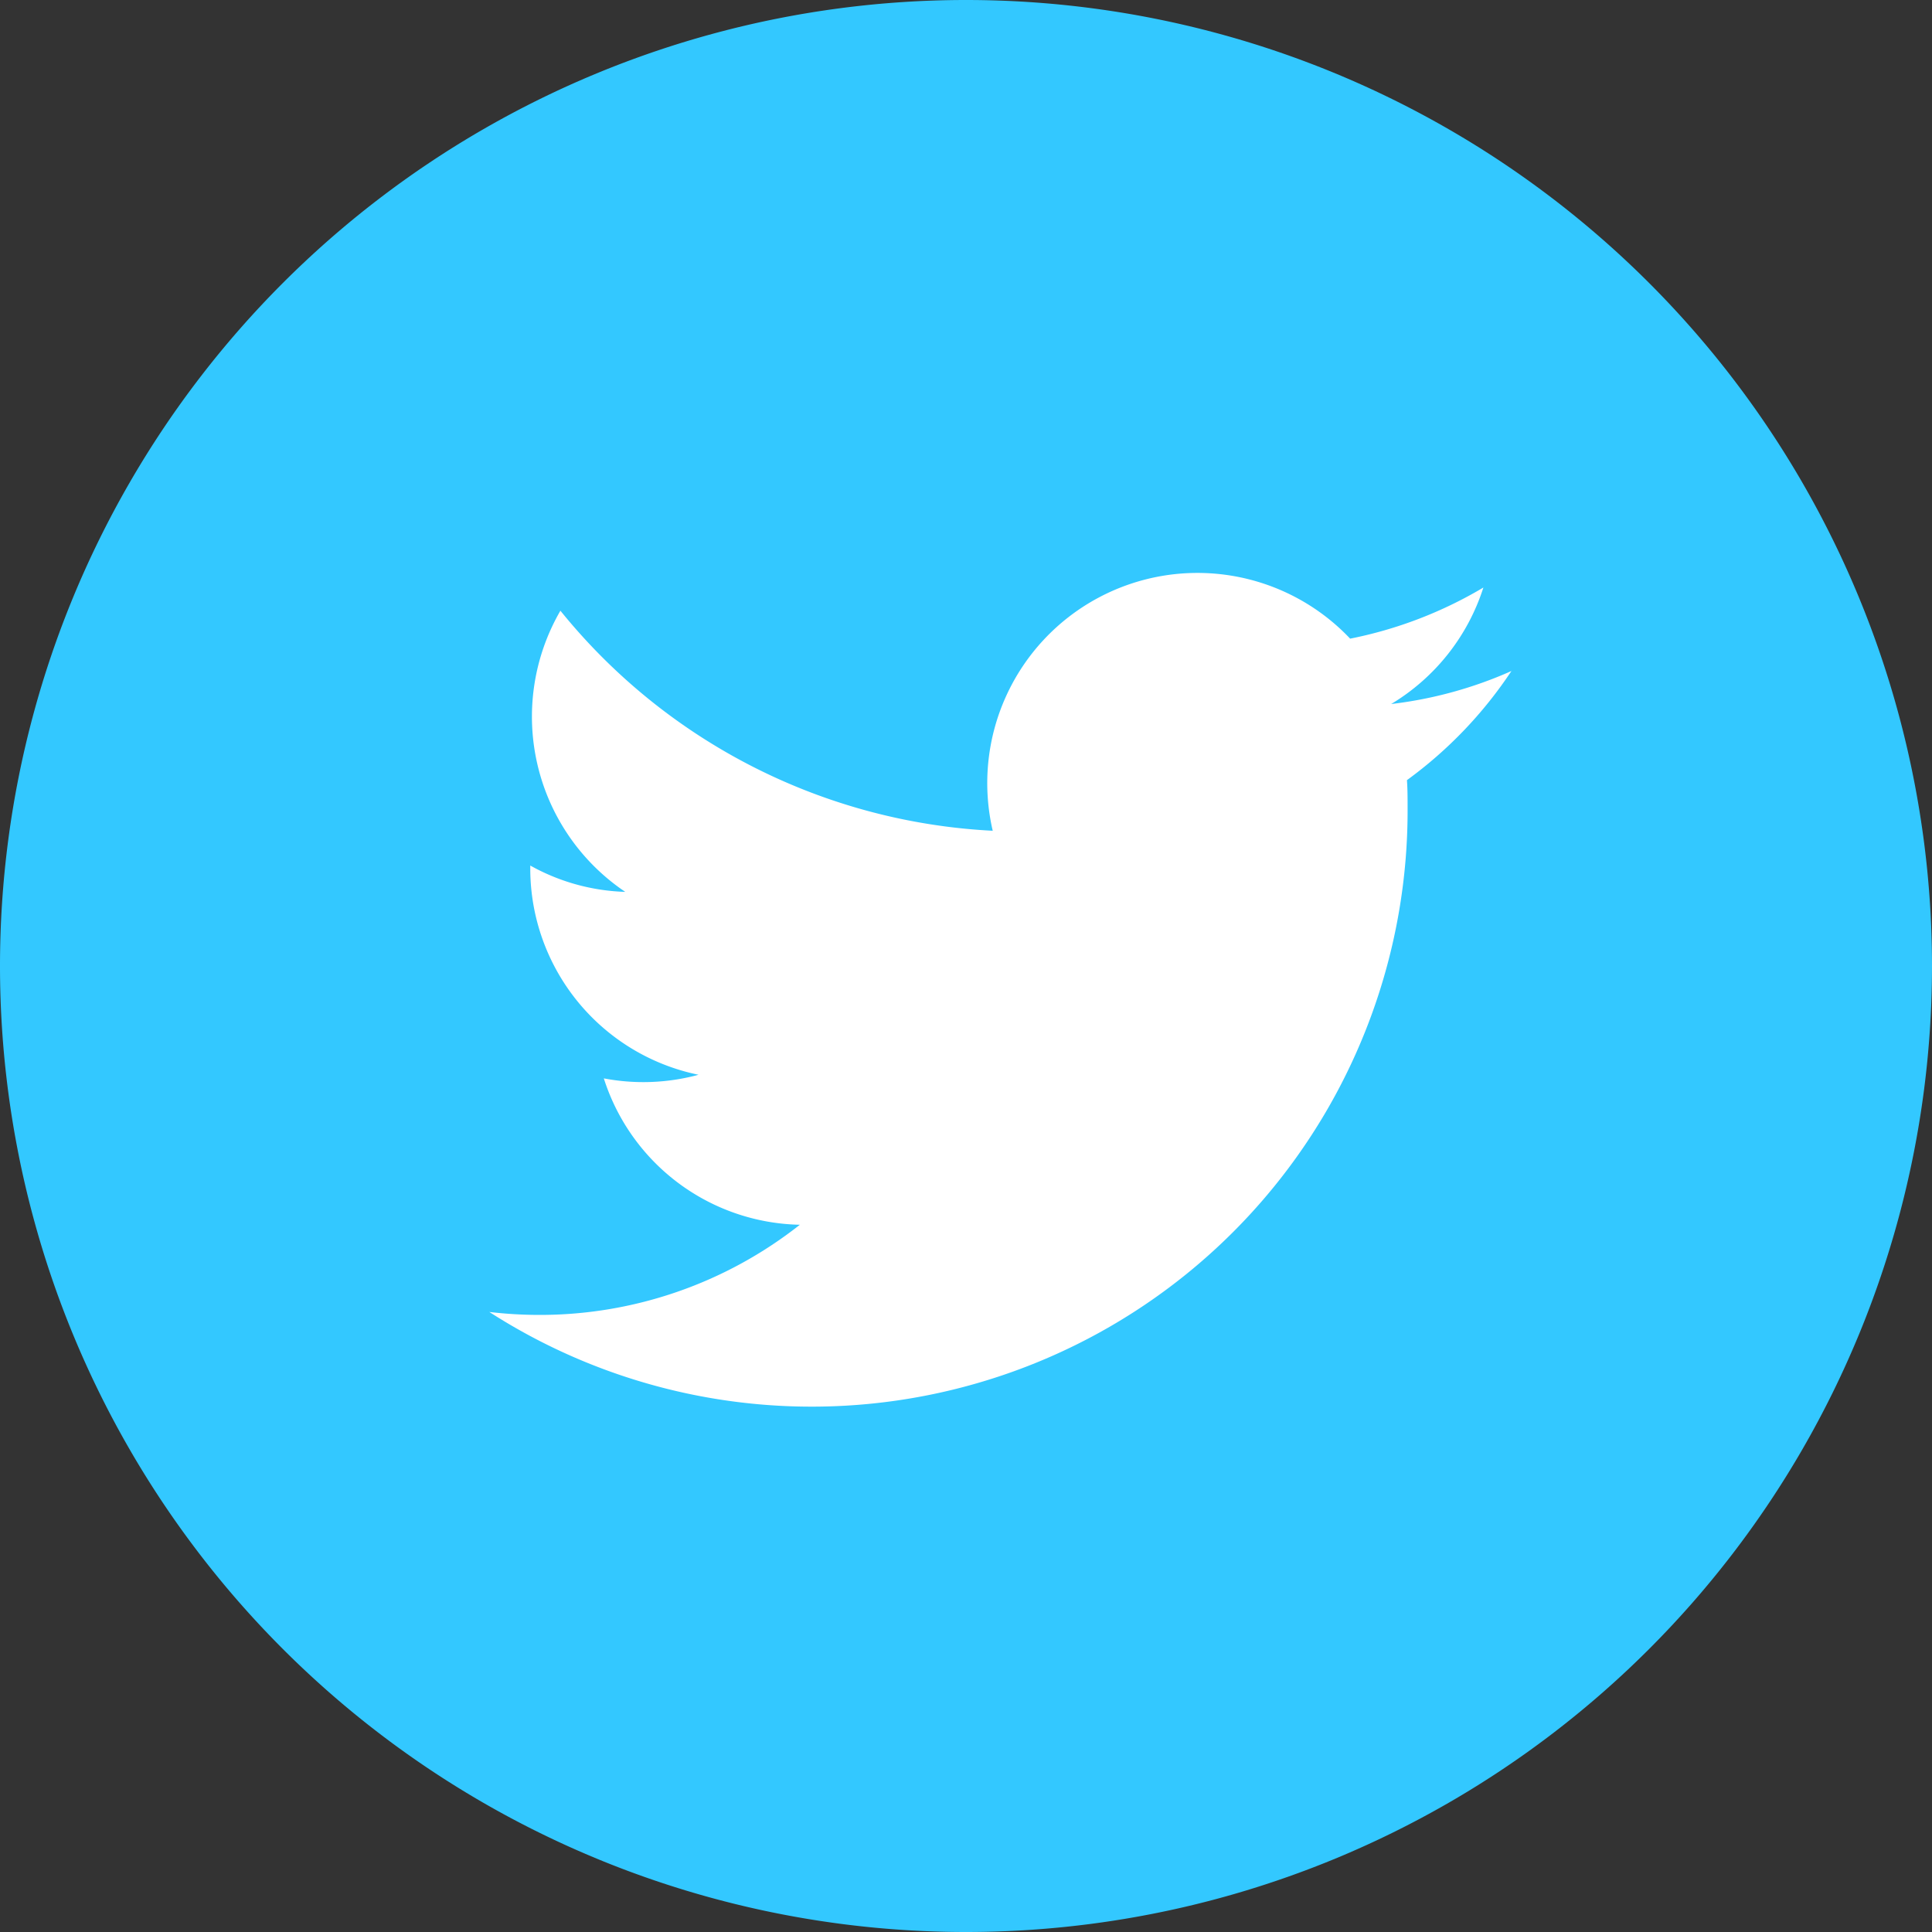 <svg xmlns="http://www.w3.org/2000/svg" width="30" height="30" viewBox="0 0 30 30">
  <rect x="0" y="0" width="30" height="30" fill="#333333" stroke="none"/>
  <g id="그룹_1086" data-name="그룹 1086" transform="translate(-1707.08 -1620.501)">
    <path id="사각형_4421-3" data-name="사각형 4421-3" d="M4620.835,6793.971h0a15,15,0,0,1,15,15h0a15,15,0,0,1-15,15h0a15,15,0,0,1-15-15h0A15,15,0,0,1,4620.835,6793.971Z" transform="translate(-2898.755 -5173.47)" fill="#33c8ff"/>
    <path id="패스_27" data-name="패스 27" d="M4629.308,6804.389a6.442,6.442,0,0,1-1.871.514,3.271,3.271,0,0,0,1.432-1.809,6.527,6.527,0,0,1-2.069.794,3.264,3.264,0,0,0-5.55,2.983,9.231,9.231,0,0,1-6.713-3.417,3.28,3.28,0,0,0,1.007,4.366,3.22,3.22,0,0,1-1.475-.409v.041a3.271,3.271,0,0,0,2.613,3.208,3.277,3.277,0,0,1-1.471.056,3.264,3.264,0,0,0,3.044,2.273,6.517,6.517,0,0,1-4.046,1.4,6.657,6.657,0,0,1-.776-.046,9.254,9.254,0,0,0,14.259-7.835c0-.143,0-.283-.01-.423a6.613,6.613,0,0,0,1.626-1.7" transform="translate(-2898.755 -5173.47)" fill="#fff"/>
  </g>
</svg>
